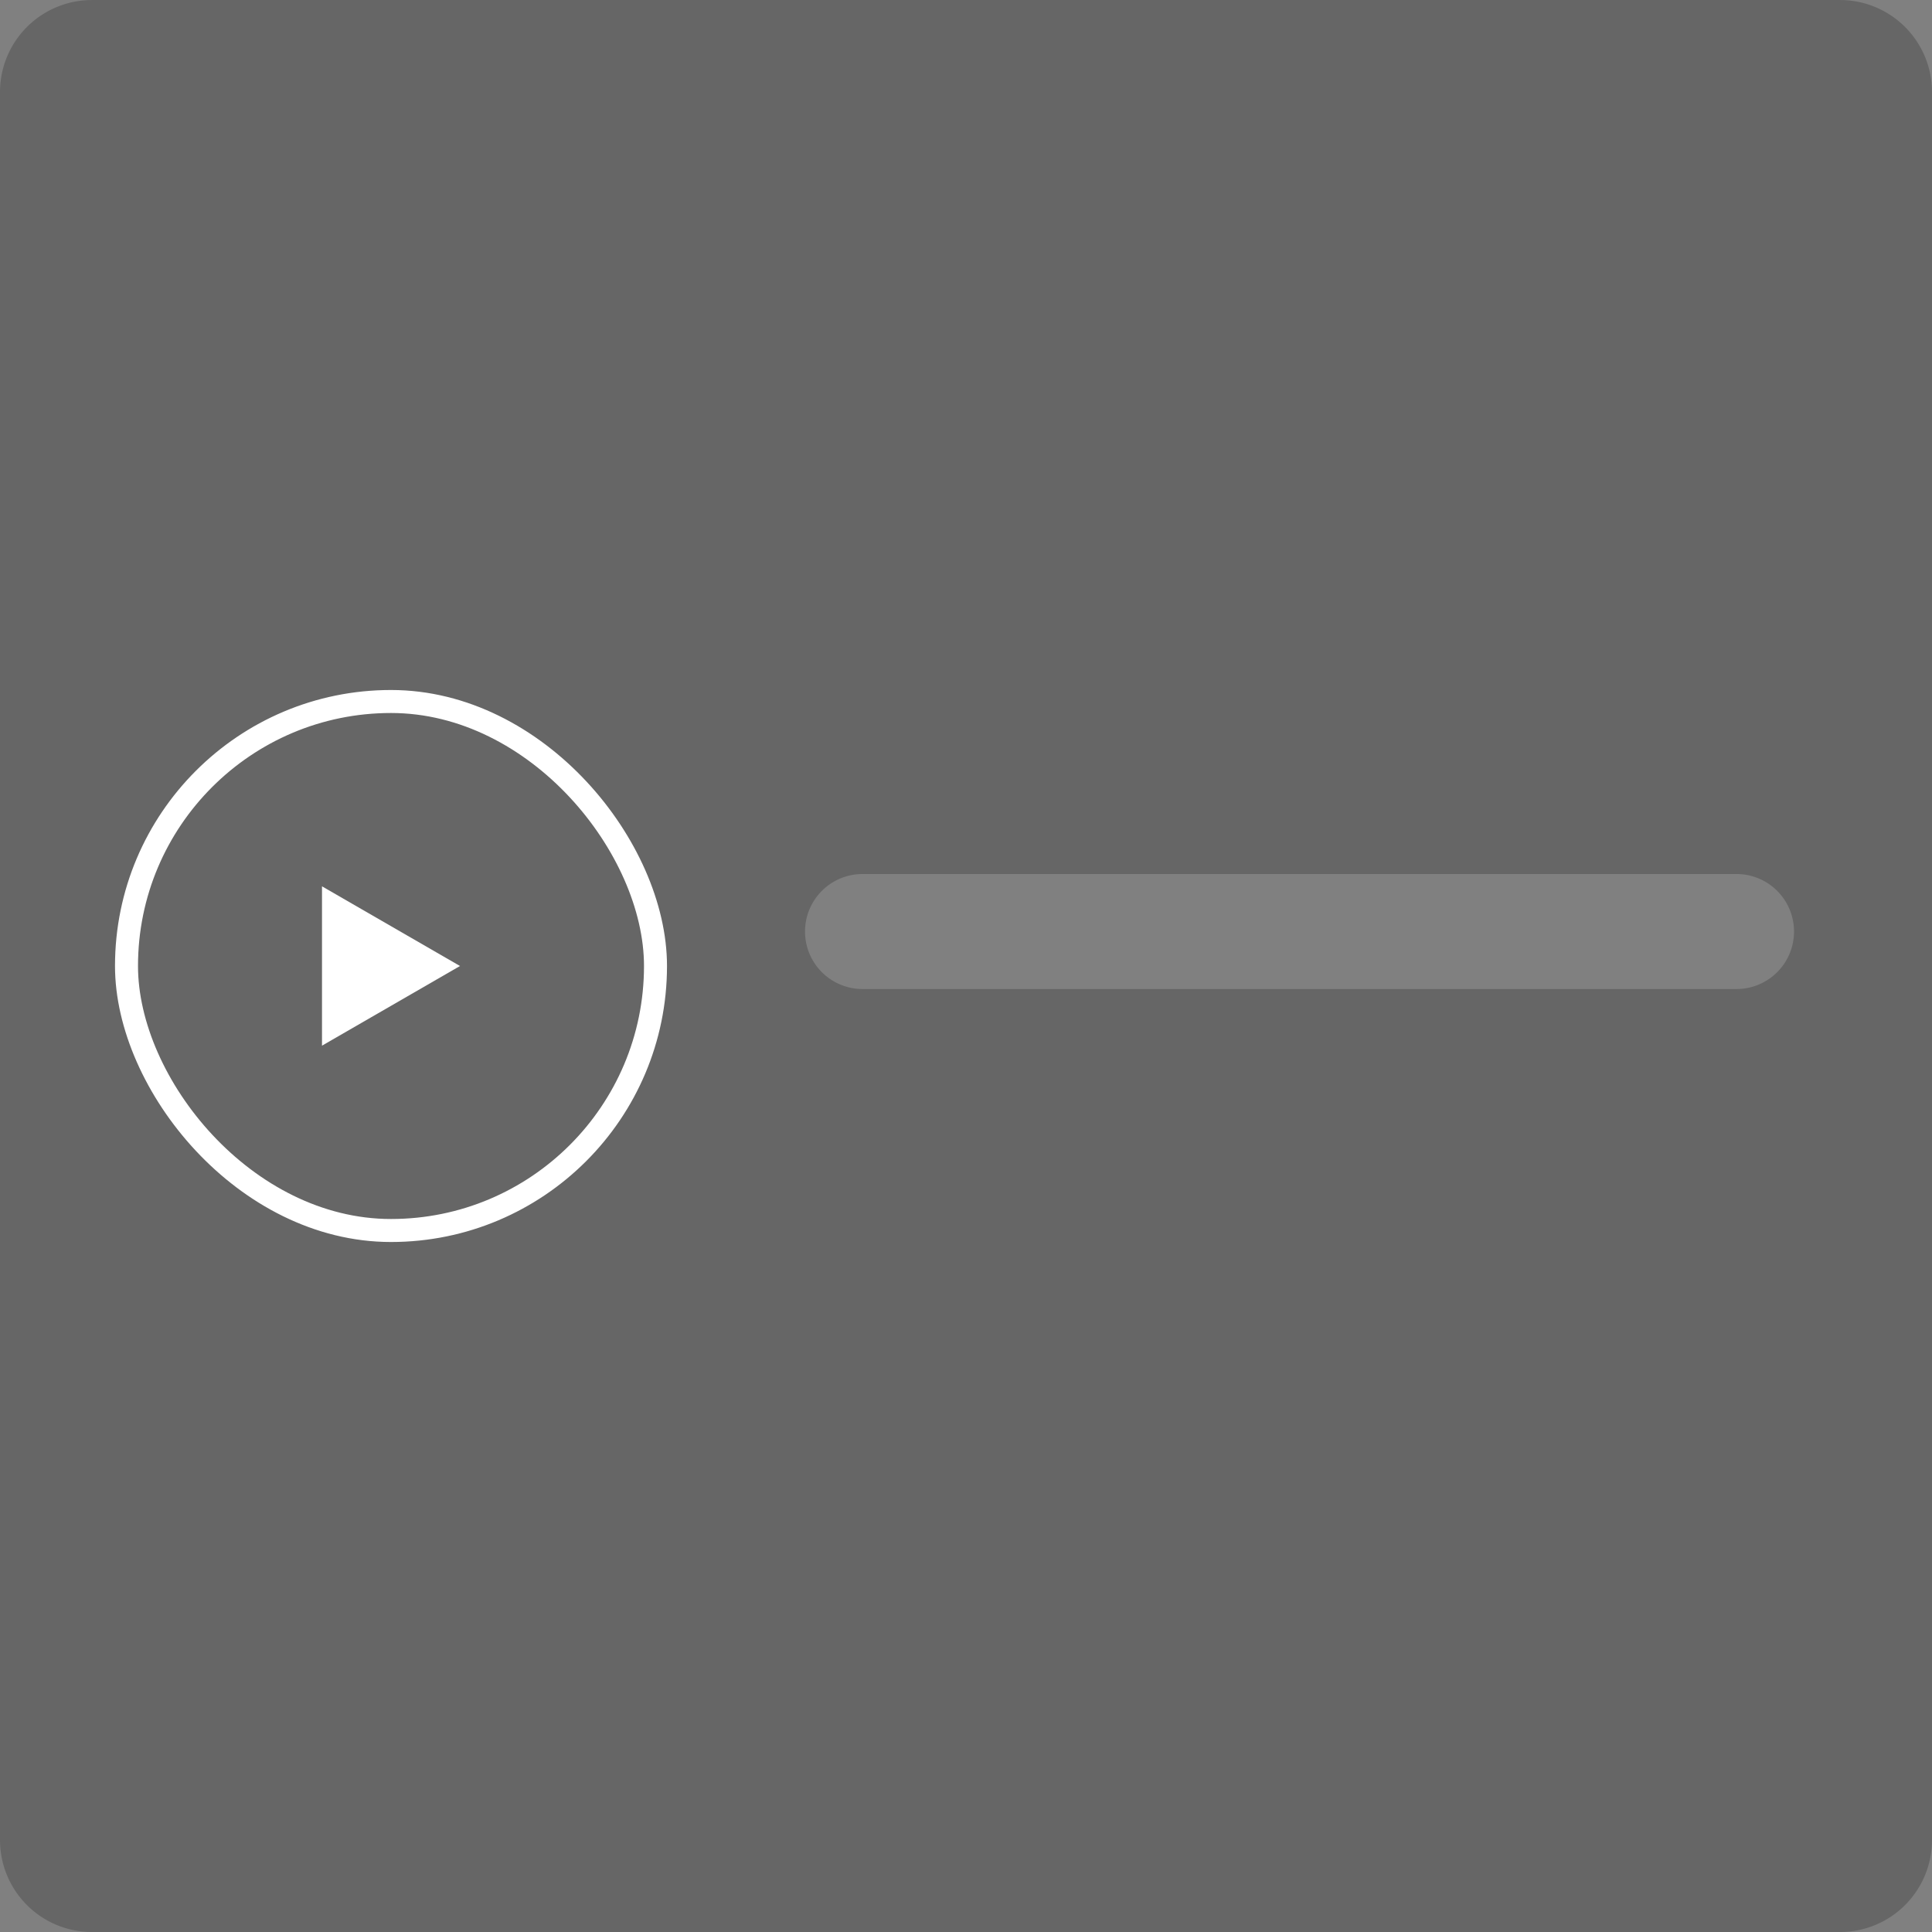 <svg xmlns="http://www.w3.org/2000/svg" width="84" height="84" fill="none"><rect width="100%" height="100%" fill="#808080" stroke="none"/><path fill="#000" fill-opacity=".2" d="M80 .001a4 4 0 0 1 4 4v76a4 4 0 0 1-4 4H4a4 4 0 0 1-4-4v-76a4 4 0 0 1 4-4h76Zm-42.499 38a2.5 2.5 0 0 0 0 5h38a2.5 2.5 0 0 0 0-5h-38Z"/><rect width="23" height="23" x="5.5" y="30.5" stroke="#fff" rx="11.5"/><path fill="#fff" d="m20 42-6 3.464v-6.928L20 42Z"/></svg>